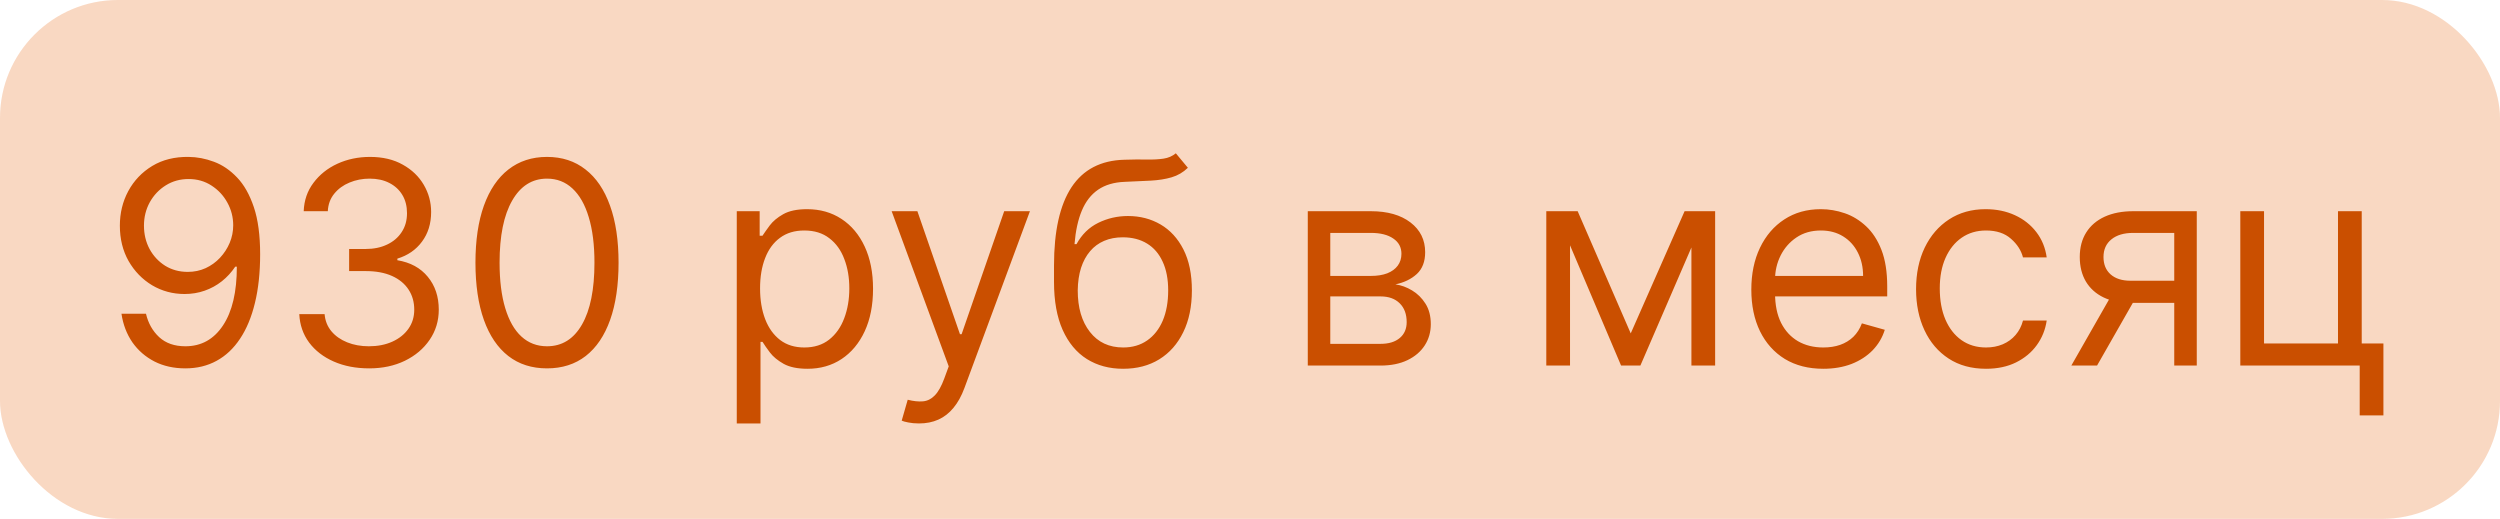 <?xml version="1.0" encoding="UTF-8"?> <svg xmlns="http://www.w3.org/2000/svg" width="106" height="22" viewBox="0 0 106 22" fill="none"><rect width="106" height="22" rx="5" fill="#E85D04" fill-opacity="0.24"></rect><path d="M7.996 6.653C8.354 6.656 8.712 6.724 9.07 6.858C9.428 6.991 9.755 7.213 10.05 7.523C10.346 7.83 10.583 8.249 10.762 8.78C10.941 9.311 11.03 9.977 11.03 10.778C11.03 11.554 10.957 12.243 10.809 12.845C10.664 13.445 10.454 13.95 10.178 14.362C9.905 14.774 9.573 15.087 9.181 15.3C8.792 15.513 8.351 15.619 7.86 15.619C7.371 15.619 6.935 15.523 6.552 15.329C6.171 15.133 5.858 14.862 5.614 14.516C5.373 14.166 5.218 13.761 5.15 13.301H6.189C6.283 13.702 6.469 14.033 6.748 14.294C7.029 14.553 7.4 14.682 7.86 14.682C8.533 14.682 9.064 14.388 9.454 13.8C9.846 13.212 10.042 12.381 10.042 11.307H9.974C9.814 11.546 9.626 11.751 9.407 11.925C9.188 12.098 8.945 12.232 8.678 12.325C8.411 12.419 8.127 12.466 7.826 12.466C7.326 12.466 6.867 12.342 6.449 12.095C6.035 11.845 5.702 11.503 5.452 11.068C5.205 10.631 5.082 10.131 5.082 9.568C5.082 9.034 5.201 8.545 5.439 8.102C5.681 7.656 6.019 7.301 6.454 7.037C6.891 6.773 7.405 6.645 7.996 6.653ZM7.996 7.591C7.638 7.591 7.316 7.68 7.029 7.859C6.745 8.036 6.519 8.274 6.351 8.575C6.187 8.874 6.104 9.205 6.104 9.568C6.104 9.932 6.184 10.263 6.343 10.561C6.505 10.857 6.725 11.092 7.003 11.268C7.285 11.442 7.604 11.528 7.962 11.528C8.232 11.528 8.483 11.476 8.716 11.371C8.949 11.263 9.153 11.117 9.326 10.932C9.502 10.744 9.64 10.533 9.739 10.297C9.839 10.058 9.888 9.81 9.888 9.551C9.888 9.21 9.806 8.891 9.641 8.592C9.479 8.294 9.255 8.053 8.968 7.868C8.684 7.683 8.36 7.591 7.996 7.591ZM15.655 15.619C15.092 15.619 14.591 15.523 14.151 15.329C13.713 15.136 13.365 14.868 13.107 14.524C12.851 14.178 12.712 13.776 12.689 13.318H13.763C13.786 13.599 13.882 13.842 14.053 14.047C14.223 14.249 14.446 14.405 14.722 14.516C14.997 14.626 15.303 14.682 15.638 14.682C16.013 14.682 16.345 14.617 16.635 14.486C16.925 14.355 17.152 14.173 17.317 13.94C17.482 13.707 17.564 13.438 17.564 13.131C17.564 12.81 17.485 12.527 17.326 12.283C17.166 12.036 16.933 11.842 16.627 11.703C16.32 11.564 15.945 11.494 15.502 11.494H14.803V10.557H15.502C15.848 10.557 16.152 10.494 16.413 10.369C16.678 10.244 16.884 10.068 17.031 9.841C17.182 9.614 17.257 9.347 17.257 9.04C17.257 8.744 17.192 8.487 17.061 8.268C16.931 8.05 16.746 7.879 16.507 7.757C16.271 7.635 15.993 7.574 15.672 7.574C15.371 7.574 15.087 7.629 14.82 7.74C14.556 7.848 14.34 8.006 14.172 8.213C14.004 8.418 13.914 8.665 13.899 8.955H12.877C12.894 8.497 13.031 8.097 13.29 7.753C13.549 7.406 13.886 7.136 14.304 6.943C14.725 6.75 15.186 6.653 15.689 6.653C16.229 6.653 16.692 6.763 17.078 6.982C17.465 7.197 17.762 7.483 17.969 7.838C18.176 8.193 18.28 8.577 18.28 8.989C18.28 9.48 18.151 9.899 17.892 10.246C17.637 10.592 17.288 10.832 16.848 10.966V11.034C17.399 11.125 17.83 11.359 18.139 11.737C18.449 12.112 18.604 12.577 18.604 13.131C18.604 13.605 18.475 14.031 18.216 14.409C17.96 14.784 17.611 15.079 17.168 15.296C16.725 15.511 16.22 15.619 15.655 15.619ZM23.193 15.619C22.551 15.619 22.004 15.445 21.553 15.095C21.101 14.743 20.756 14.233 20.517 13.565C20.279 12.895 20.159 12.085 20.159 11.136C20.159 10.193 20.279 9.388 20.517 8.72C20.759 8.05 21.105 7.538 21.557 7.186C22.012 6.831 22.557 6.653 23.193 6.653C23.83 6.653 24.374 6.831 24.826 7.186C25.28 7.538 25.627 8.05 25.865 8.72C26.107 9.388 26.227 10.193 26.227 11.136C26.227 12.085 26.108 12.895 25.869 13.565C25.631 14.233 25.286 14.743 24.834 15.095C24.382 15.445 23.835 15.619 23.193 15.619ZM23.193 14.682C23.83 14.682 24.324 14.375 24.676 13.761C25.029 13.148 25.205 12.273 25.205 11.136C25.205 10.381 25.124 9.737 24.962 9.206C24.803 8.675 24.573 8.27 24.271 7.991C23.973 7.713 23.614 7.574 23.193 7.574C22.563 7.574 22.07 7.885 21.715 8.507C21.36 9.126 21.182 10.003 21.182 11.136C21.182 11.892 21.262 12.534 21.421 13.062C21.58 13.591 21.808 13.993 22.107 14.268C22.408 14.544 22.77 14.682 23.193 14.682ZM31.239 17.954V8.955H32.21V9.994H32.33C32.404 9.881 32.506 9.736 32.636 9.56C32.77 9.381 32.96 9.222 33.208 9.082C33.458 8.94 33.796 8.869 34.222 8.869C34.773 8.869 35.259 9.007 35.679 9.283C36.1 9.558 36.428 9.949 36.663 10.454C36.899 10.96 37.017 11.557 37.017 12.244C37.017 12.938 36.899 13.538 36.663 14.047C36.428 14.553 36.101 14.945 35.683 15.223C35.266 15.499 34.784 15.636 34.239 15.636C33.818 15.636 33.482 15.567 33.229 15.428C32.976 15.286 32.781 15.125 32.645 14.946C32.509 14.764 32.404 14.614 32.33 14.494H32.245V17.954H31.239ZM32.227 12.227C32.227 12.722 32.3 13.158 32.445 13.536C32.59 13.911 32.801 14.204 33.08 14.418C33.358 14.628 33.699 14.733 34.102 14.733C34.523 14.733 34.874 14.622 35.155 14.401C35.439 14.176 35.652 13.875 35.794 13.497C35.939 13.117 36.011 12.693 36.011 12.227C36.011 11.767 35.941 11.352 35.798 10.983C35.659 10.611 35.448 10.317 35.163 10.101C34.882 9.882 34.529 9.773 34.102 9.773C33.693 9.773 33.35 9.876 33.071 10.084C32.793 10.288 32.583 10.575 32.441 10.945C32.298 11.311 32.227 11.739 32.227 12.227ZM38.965 17.954C38.794 17.954 38.642 17.94 38.509 17.912C38.375 17.886 38.283 17.861 38.232 17.835L38.487 16.949C38.732 17.011 38.948 17.034 39.135 17.017C39.323 17 39.489 16.916 39.634 16.766C39.781 16.618 39.916 16.378 40.038 16.046L40.226 15.534L37.806 8.955H38.897L40.703 14.171H40.772L42.578 8.955H43.669L40.891 16.454C40.766 16.793 40.611 17.072 40.426 17.294C40.242 17.518 40.027 17.685 39.783 17.793C39.541 17.901 39.269 17.954 38.965 17.954ZM49.855 6.5L50.366 7.114C50.167 7.307 49.937 7.442 49.676 7.518C49.414 7.595 49.119 7.642 48.789 7.659C48.46 7.676 48.093 7.693 47.69 7.71C47.235 7.727 46.859 7.838 46.56 8.043C46.262 8.247 46.032 8.543 45.87 8.929C45.708 9.315 45.605 9.79 45.559 10.352H45.644C45.866 9.943 46.173 9.642 46.565 9.449C46.957 9.256 47.377 9.159 47.826 9.159C48.337 9.159 48.798 9.278 49.207 9.517C49.616 9.756 49.94 10.109 50.178 10.578C50.417 11.047 50.536 11.625 50.536 12.312C50.536 12.997 50.414 13.588 50.17 14.085C49.928 14.582 49.589 14.966 49.151 15.236C48.717 15.503 48.207 15.636 47.622 15.636C47.036 15.636 46.524 15.499 46.083 15.223C45.643 14.945 45.301 14.533 45.056 13.987C44.812 13.439 44.69 12.761 44.69 11.954V11.256C44.69 9.798 44.937 8.693 45.431 7.94C45.928 7.188 46.676 6.798 47.673 6.773C48.025 6.761 48.339 6.759 48.614 6.764C48.89 6.77 49.13 6.757 49.335 6.726C49.539 6.695 49.712 6.619 49.855 6.5ZM47.622 14.733C48.017 14.733 48.356 14.633 48.64 14.435C48.927 14.236 49.147 13.956 49.301 13.595C49.454 13.232 49.531 12.804 49.531 12.312C49.531 11.835 49.453 11.429 49.296 11.094C49.143 10.758 48.923 10.503 48.636 10.327C48.349 10.151 48.005 10.062 47.605 10.062C47.312 10.062 47.049 10.112 46.816 10.212C46.583 10.311 46.384 10.457 46.22 10.651C46.055 10.844 45.927 11.079 45.836 11.358C45.748 11.636 45.701 11.954 45.696 12.312C45.696 13.046 45.867 13.632 46.211 14.072C46.555 14.513 47.025 14.733 47.622 14.733ZM55.45 15.5V8.955H58.126C58.83 8.955 59.39 9.114 59.805 9.432C60.22 9.75 60.427 10.171 60.427 10.693C60.427 11.091 60.309 11.399 60.073 11.618C59.837 11.834 59.535 11.98 59.166 12.057C59.407 12.091 59.642 12.176 59.869 12.312C60.099 12.449 60.289 12.636 60.44 12.875C60.59 13.111 60.666 13.401 60.666 13.744C60.666 14.079 60.58 14.379 60.41 14.643C60.239 14.908 59.995 15.117 59.677 15.27C59.359 15.423 58.978 15.5 58.535 15.5H55.45ZM56.404 14.579H58.535C58.882 14.579 59.153 14.497 59.349 14.332C59.545 14.168 59.643 13.943 59.643 13.659C59.643 13.321 59.545 13.055 59.349 12.862C59.153 12.666 58.882 12.568 58.535 12.568H56.404V14.579ZM56.404 11.699H58.126C58.396 11.699 58.627 11.662 58.821 11.588C59.014 11.511 59.161 11.403 59.264 11.264C59.369 11.122 59.421 10.954 59.421 10.761C59.421 10.486 59.306 10.27 59.076 10.114C58.846 9.955 58.529 9.875 58.126 9.875H56.404V11.699ZM69.143 14.136L71.427 8.955H72.381L69.552 15.5H68.734L65.955 8.955H66.893L69.143 14.136ZM66.569 8.955V15.5H65.563V8.955H66.569ZM71.716 15.5V8.955H72.722V15.5H71.716ZM77.307 15.636C76.677 15.636 76.133 15.497 75.675 15.219C75.221 14.938 74.87 14.546 74.623 14.043C74.378 13.537 74.256 12.949 74.256 12.278C74.256 11.608 74.378 11.017 74.623 10.506C74.87 9.991 75.214 9.591 75.654 9.304C76.097 9.014 76.614 8.869 77.205 8.869C77.546 8.869 77.883 8.926 78.215 9.04C78.547 9.153 78.85 9.338 79.123 9.594C79.395 9.847 79.613 10.182 79.775 10.599C79.937 11.017 80.018 11.531 80.018 12.142V12.568H74.972V11.699H78.995C78.995 11.329 78.921 11 78.773 10.71C78.628 10.421 78.421 10.192 78.151 10.024C77.884 9.857 77.569 9.773 77.205 9.773C76.805 9.773 76.458 9.872 76.165 10.071C75.876 10.267 75.653 10.523 75.496 10.838C75.34 11.153 75.262 11.492 75.262 11.852V12.432C75.262 12.926 75.347 13.345 75.518 13.689C75.691 14.03 75.931 14.29 76.238 14.469C76.545 14.645 76.901 14.733 77.307 14.733C77.572 14.733 77.81 14.696 78.023 14.622C78.239 14.546 78.425 14.432 78.582 14.281C78.738 14.128 78.859 13.938 78.944 13.71L79.915 13.983C79.813 14.312 79.641 14.602 79.4 14.852C79.158 15.099 78.86 15.293 78.505 15.432C78.15 15.568 77.751 15.636 77.307 15.636ZM84.207 15.636C83.593 15.636 83.064 15.492 82.621 15.202C82.178 14.912 81.837 14.513 81.599 14.004C81.36 13.496 81.241 12.915 81.241 12.261C81.241 11.597 81.363 11.01 81.607 10.501C81.854 9.99 82.198 9.591 82.638 9.304C83.082 9.014 83.599 8.869 84.189 8.869C84.65 8.869 85.064 8.955 85.434 9.125C85.803 9.295 86.106 9.534 86.341 9.841C86.577 10.148 86.724 10.506 86.78 10.915H85.775C85.698 10.617 85.528 10.352 85.263 10.122C85.002 9.889 84.65 9.773 84.207 9.773C83.814 9.773 83.471 9.875 83.175 10.079C82.883 10.281 82.654 10.567 82.489 10.936C82.327 11.303 82.246 11.733 82.246 12.227C82.246 12.733 82.326 13.173 82.485 13.548C82.647 13.923 82.874 14.214 83.167 14.422C83.462 14.629 83.809 14.733 84.207 14.733C84.468 14.733 84.705 14.688 84.918 14.597C85.131 14.506 85.312 14.375 85.459 14.204C85.607 14.034 85.712 13.829 85.775 13.591H86.78C86.724 13.977 86.583 14.325 86.359 14.635C86.137 14.942 85.843 15.186 85.476 15.368C85.113 15.547 84.689 15.636 84.207 15.636ZM92.188 15.5V9.875H90.449C90.057 9.875 89.749 9.966 89.525 10.148C89.3 10.329 89.188 10.579 89.188 10.898C89.188 11.21 89.289 11.456 89.491 11.635C89.695 11.814 89.975 11.903 90.33 11.903H92.444V12.841H90.33C89.887 12.841 89.505 12.763 89.184 12.607C88.863 12.45 88.616 12.227 88.442 11.938C88.269 11.645 88.182 11.298 88.182 10.898C88.182 10.494 88.273 10.148 88.455 9.858C88.637 9.568 88.897 9.345 89.235 9.189C89.576 9.033 89.981 8.955 90.449 8.955H93.143V15.5H92.188ZM87.824 15.5L89.682 12.244H90.773L88.915 15.5H87.824ZM100.137 8.955V14.562H101.057V17.614H100.051V15.5L94.989 15.5V8.955H95.995V14.562H99.131V8.955H100.137Z" fill="#CA4F00"></path></svg> 
